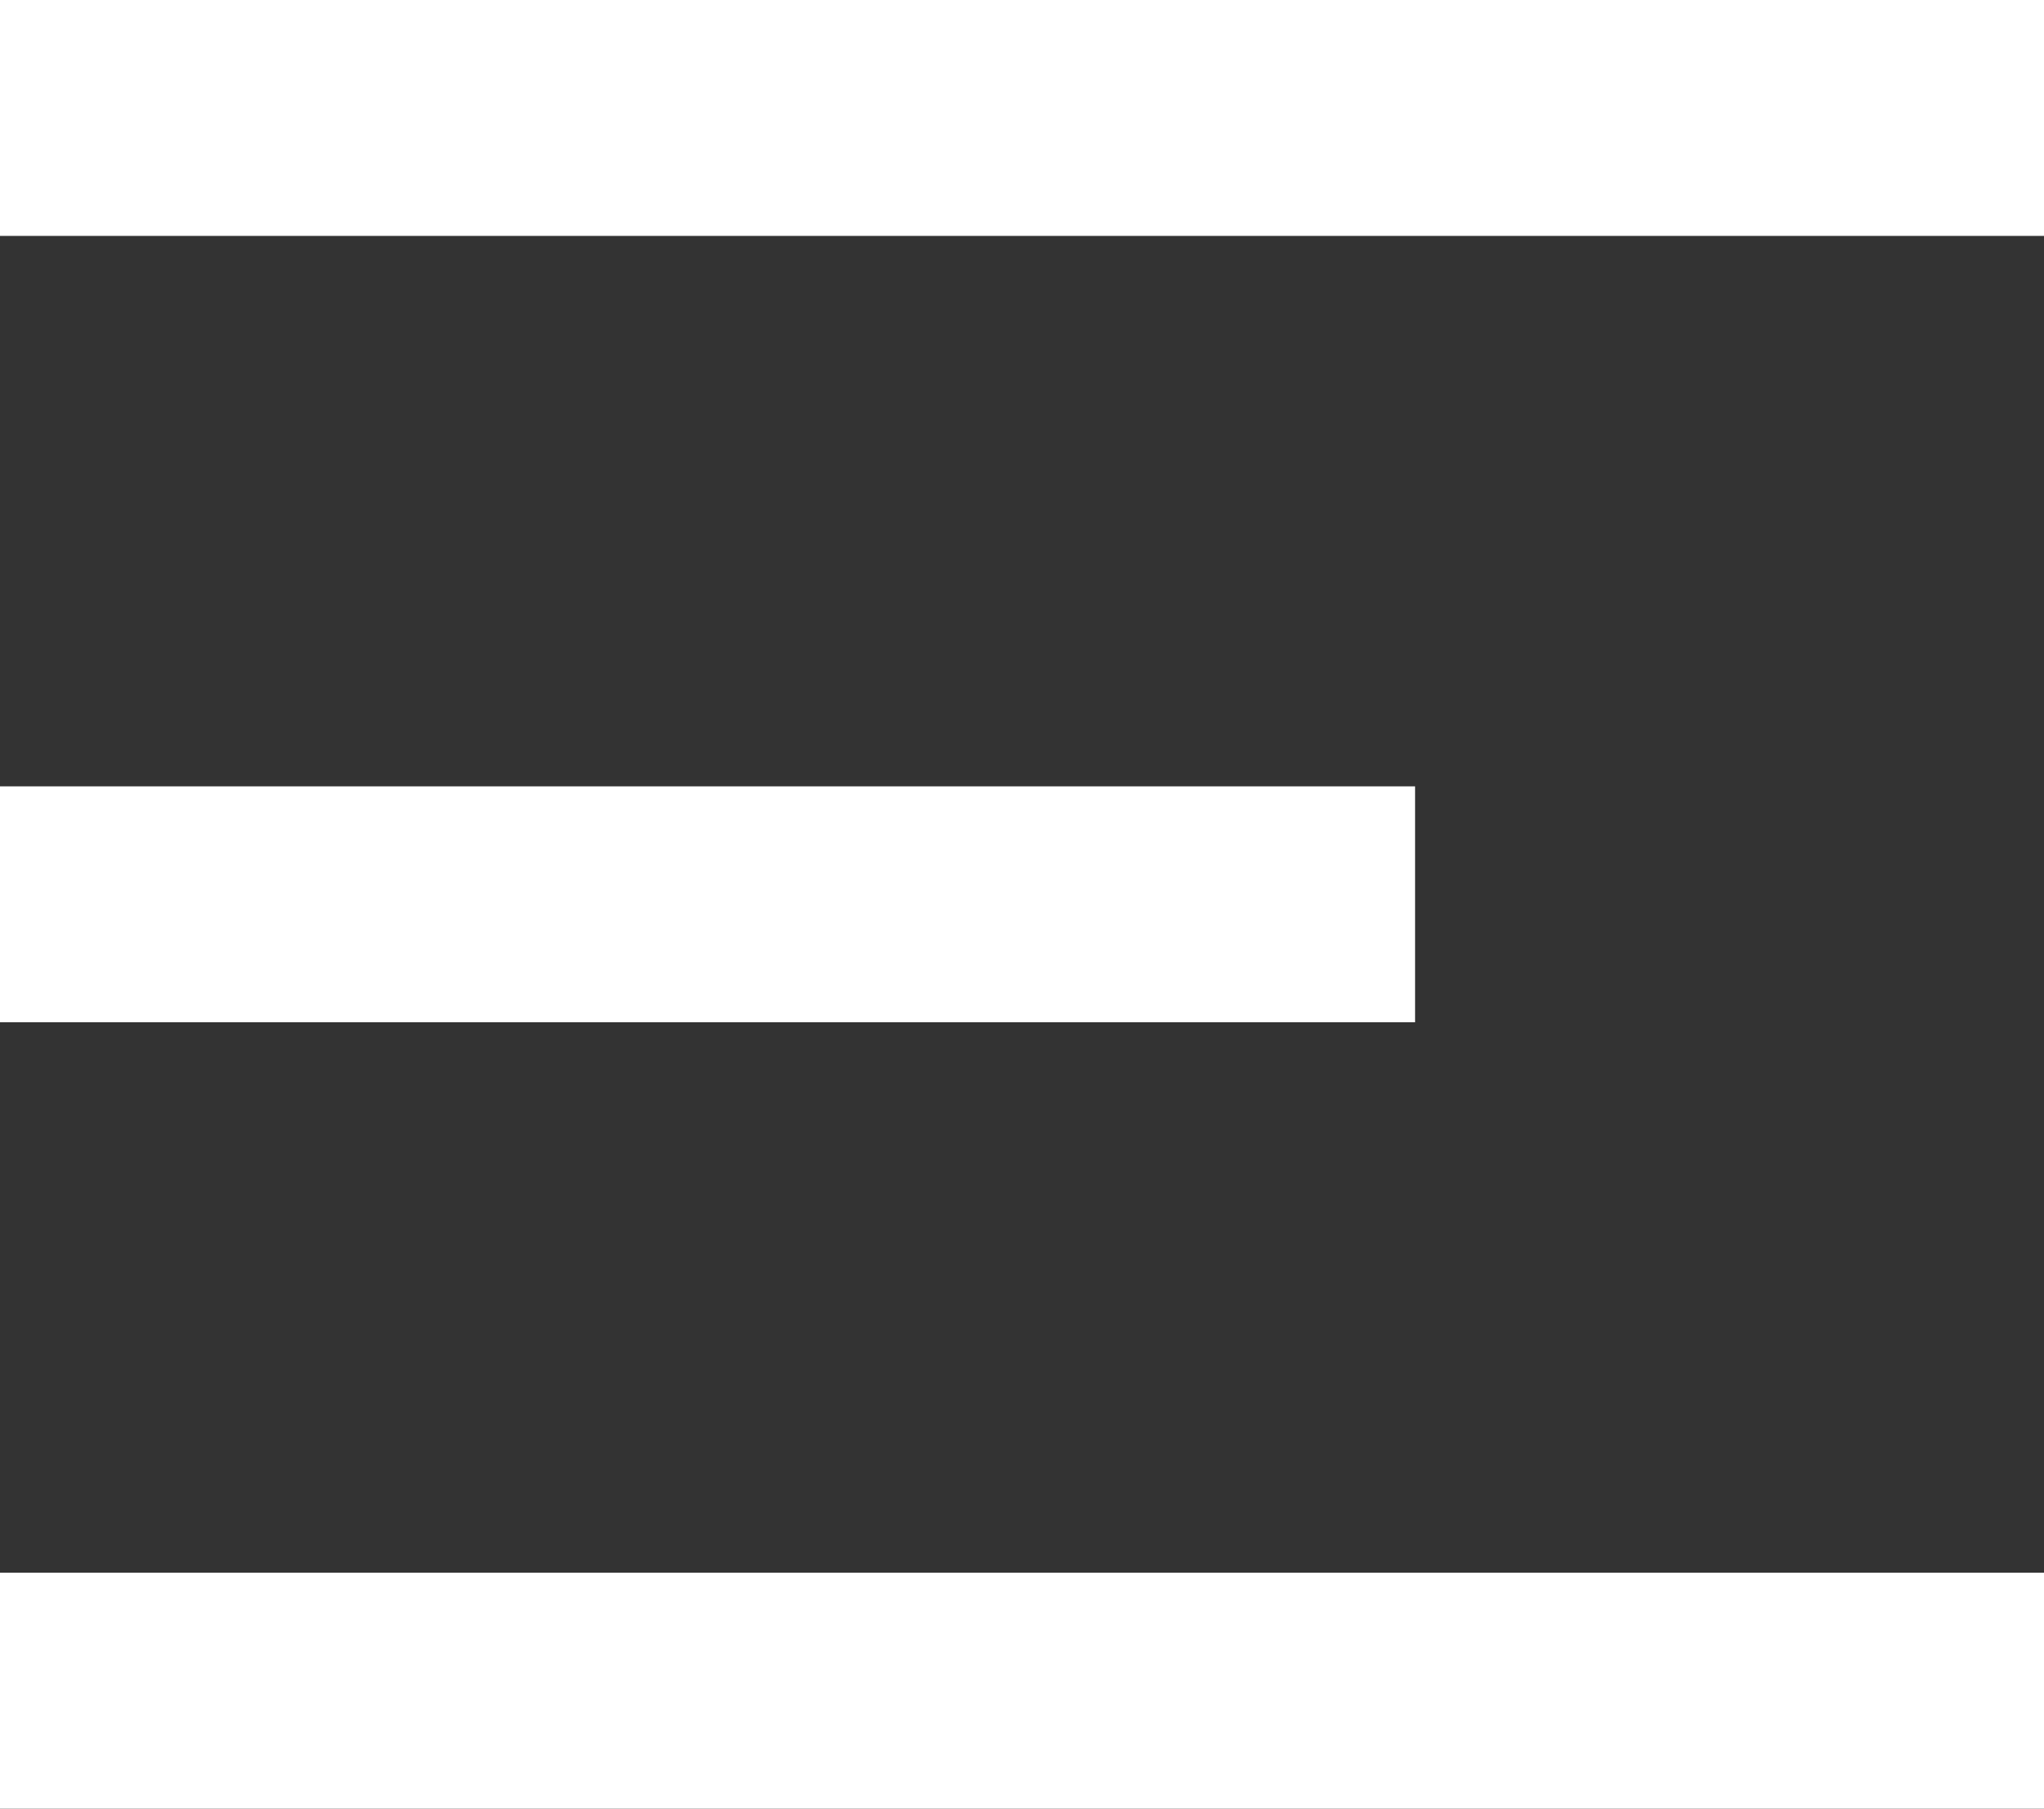 <?xml version="1.0" encoding="UTF-8"?> <svg xmlns="http://www.w3.org/2000/svg" width="26" height="23" viewBox="0 0 26 23" fill="none"><rect x="0" y="0" width="26" height="23" fill="#333333" stroke="none"/> <rect width="26" height="3" fill="white"></rect> <rect y="10" width="18" height="3" fill="white"></rect> <rect y="20" width="26" height="3" fill="white"></rect> </svg> 